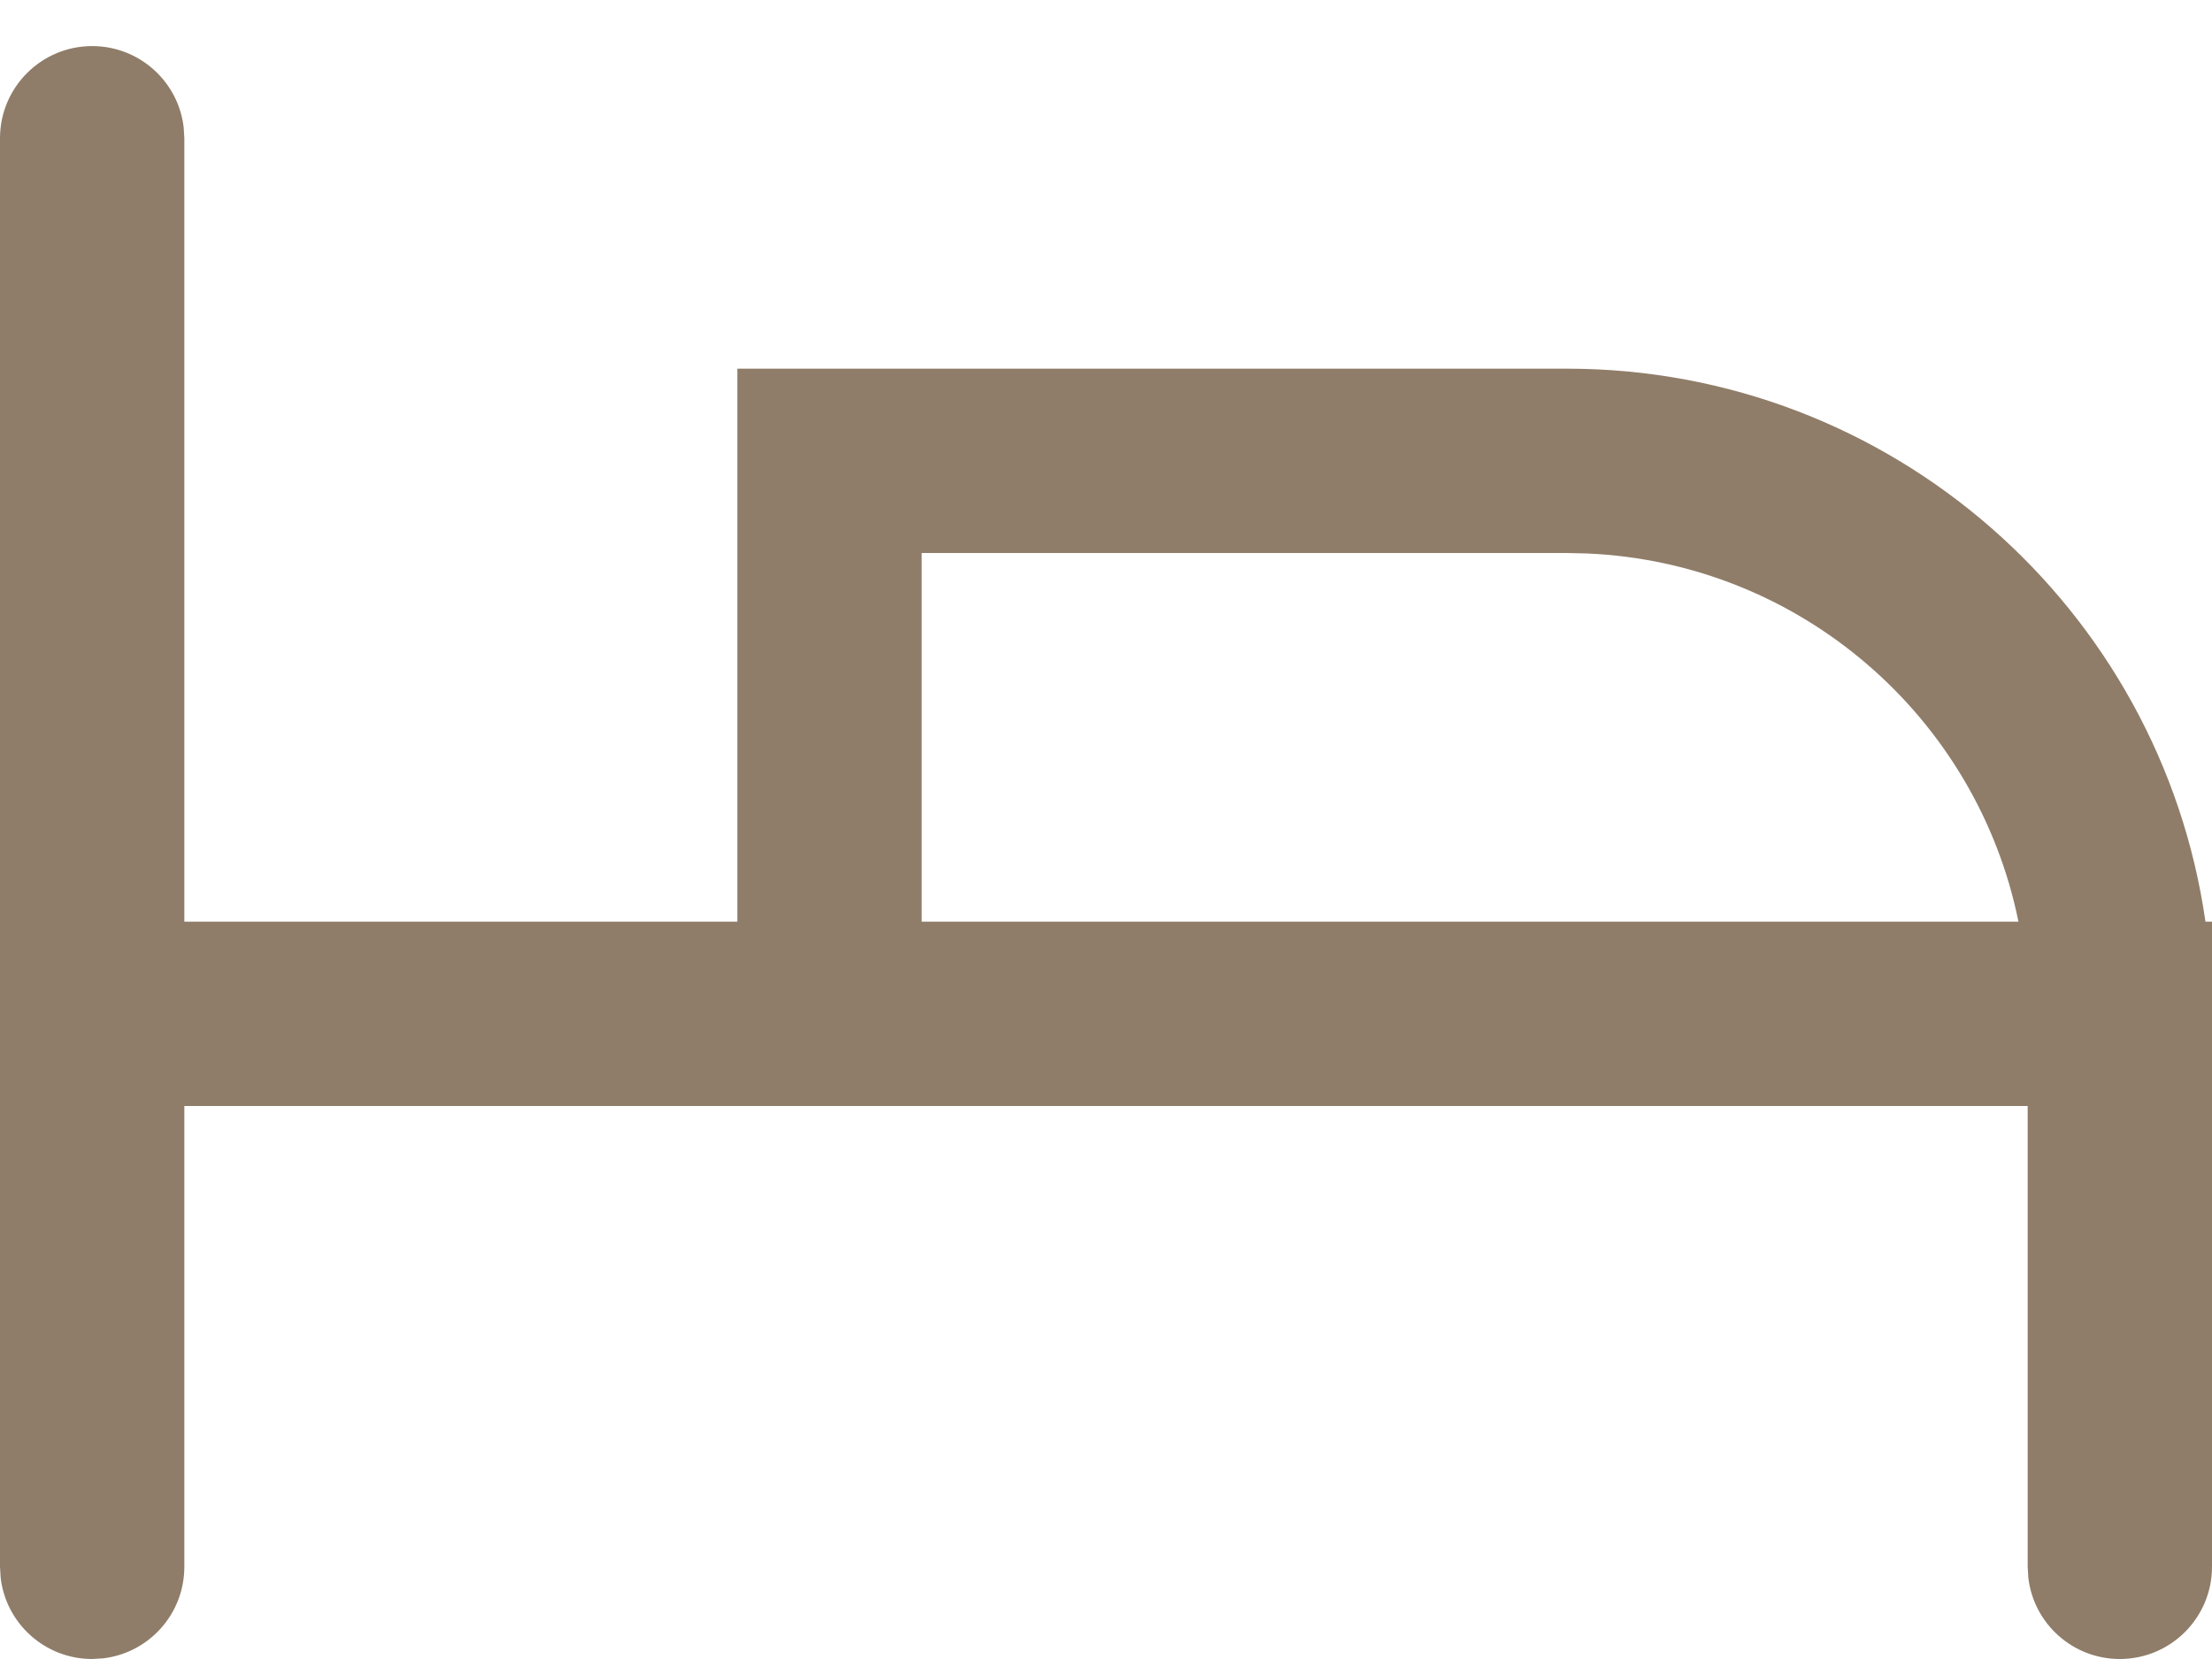 <?xml version="1.0" encoding="UTF-8"?>
<svg width="24px" height="18px" viewBox="0 0 24 18" version="1.1" xmlns="http://www.w3.org/2000/svg" xmlns:xlink="http://www.w3.org/1999/xlink">
    <title>Combined Shape</title>
    <g id="Symbols" stroke="none" stroke-width="1" fill="none" fill-rule="evenodd">
        <g id="Rectangle" transform="translate(-785, -332)" fill="#8F7D69" fill-rule="nonzero">
            <g id="Group-5" transform="translate(752, 34)">
                <g id="Group-4" transform="translate(2, 226)">
                    <g id="Group" transform="translate(31, 21)">
                        <path d="M24,68 C24,68.552 23.552,69 23,69 C22.487,69 22.064,68.614 22.007,68.117 L22,68 L22,63 L2,63 L2,68 C2,68.513 1.614,68.936 1.117,68.993 L1,69 C0.487,69 0.064,68.614 0.007,68.117 L0,68 L0,52.5 C0,51.948 0.448,51.5 1,51.5 C1.513,51.5 1.936,51.886 1.993,52.383 L2,52.5 L2,61 L21.9,61 C21.451,58.786 19.539,57.104 17.217,57.005 L17,57 L10,57 L10,61 L8,61 L8,55 L17,55 C20.526,55 23.444,57.608 23.929,61 L24,61 L24,68 Z" id="Combined-Shape"></path>
                    </g>
                </g>
            </g>
        </g>
    </g>
</svg>